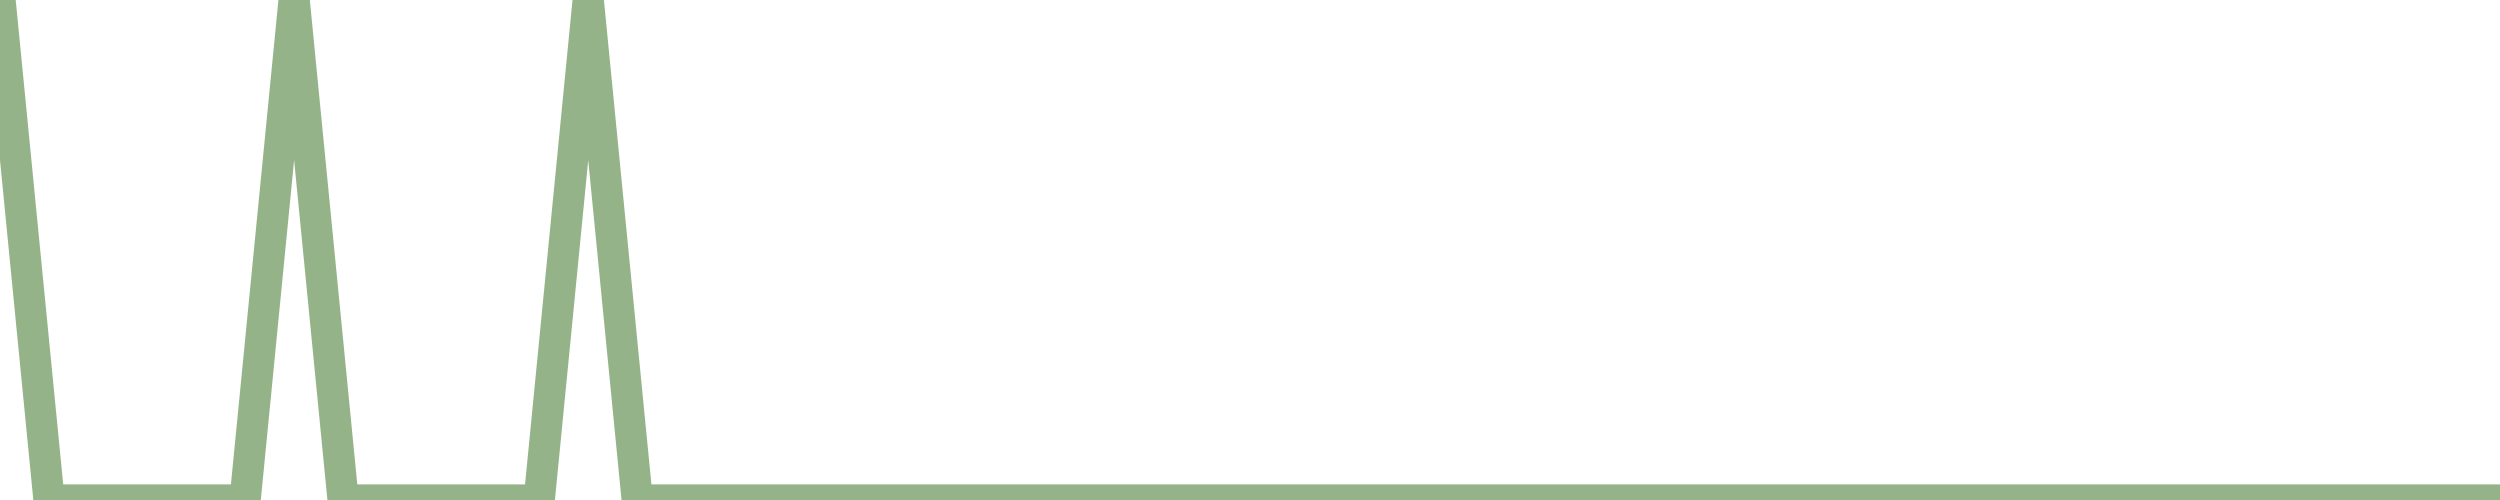 <?xml version="1.0" encoding="utf-8"?>
      <svg
        height="100%"
        preserveAspectRatio="none"
        version="1.1"
        viewBox="0 0 80 16"
        x="0px"
        xml:space="preserve"
        xmlns="http://www.w3.org/2000/svg"
        xmlns:xlink="http://www.w3.org/1999/xlink"
        y="0px"
        width="100%"
      >
        <title>Sparkline</title>
        <desc>A line graph representation of a value's change over time.</desc>
        
        
        <path
          d="M 0,0 L 1.569,16 L 3.137,16 L 4.706,16 L 6.274,16 L 7.843,16 L 9.412,0 L 10.98,16 L 12.549,16 L 14.118,16 L 15.686,16 L 17.255,16 L 18.823,0 L 20.392,16 L 21.961,16 L 23.529,16 L 25.098,16 L 26.667,16 L 28.235,16 L 29.804,16 L 31.372,16 L 32.941,16 L 34.51,16 L 36.078,16 L 37.647,16 L 39.216,16 L 40.784,16 L 42.353,16 L 43.922,16 L 45.49,16 L 47.059,16 L 48.627,16 L 50.196,16 L 51.765,16 L 53.333,16 L 54.902,16 L 56.471,16 L 58.039,16 L 59.608,16 L 61.176,16 L 62.745,16 L 64.314,16 L 65.882,16 L 67.451,16 L 69.02,16 L 70.588,16 L 72.157,16 L 73.725,16 L 75.294,16 L 76.863,16 L 78.431,16 L 80,16"
          fill="transparent"
          stroke="#94b388"
          stroke-width="1"
        />
      
      </svg>
    